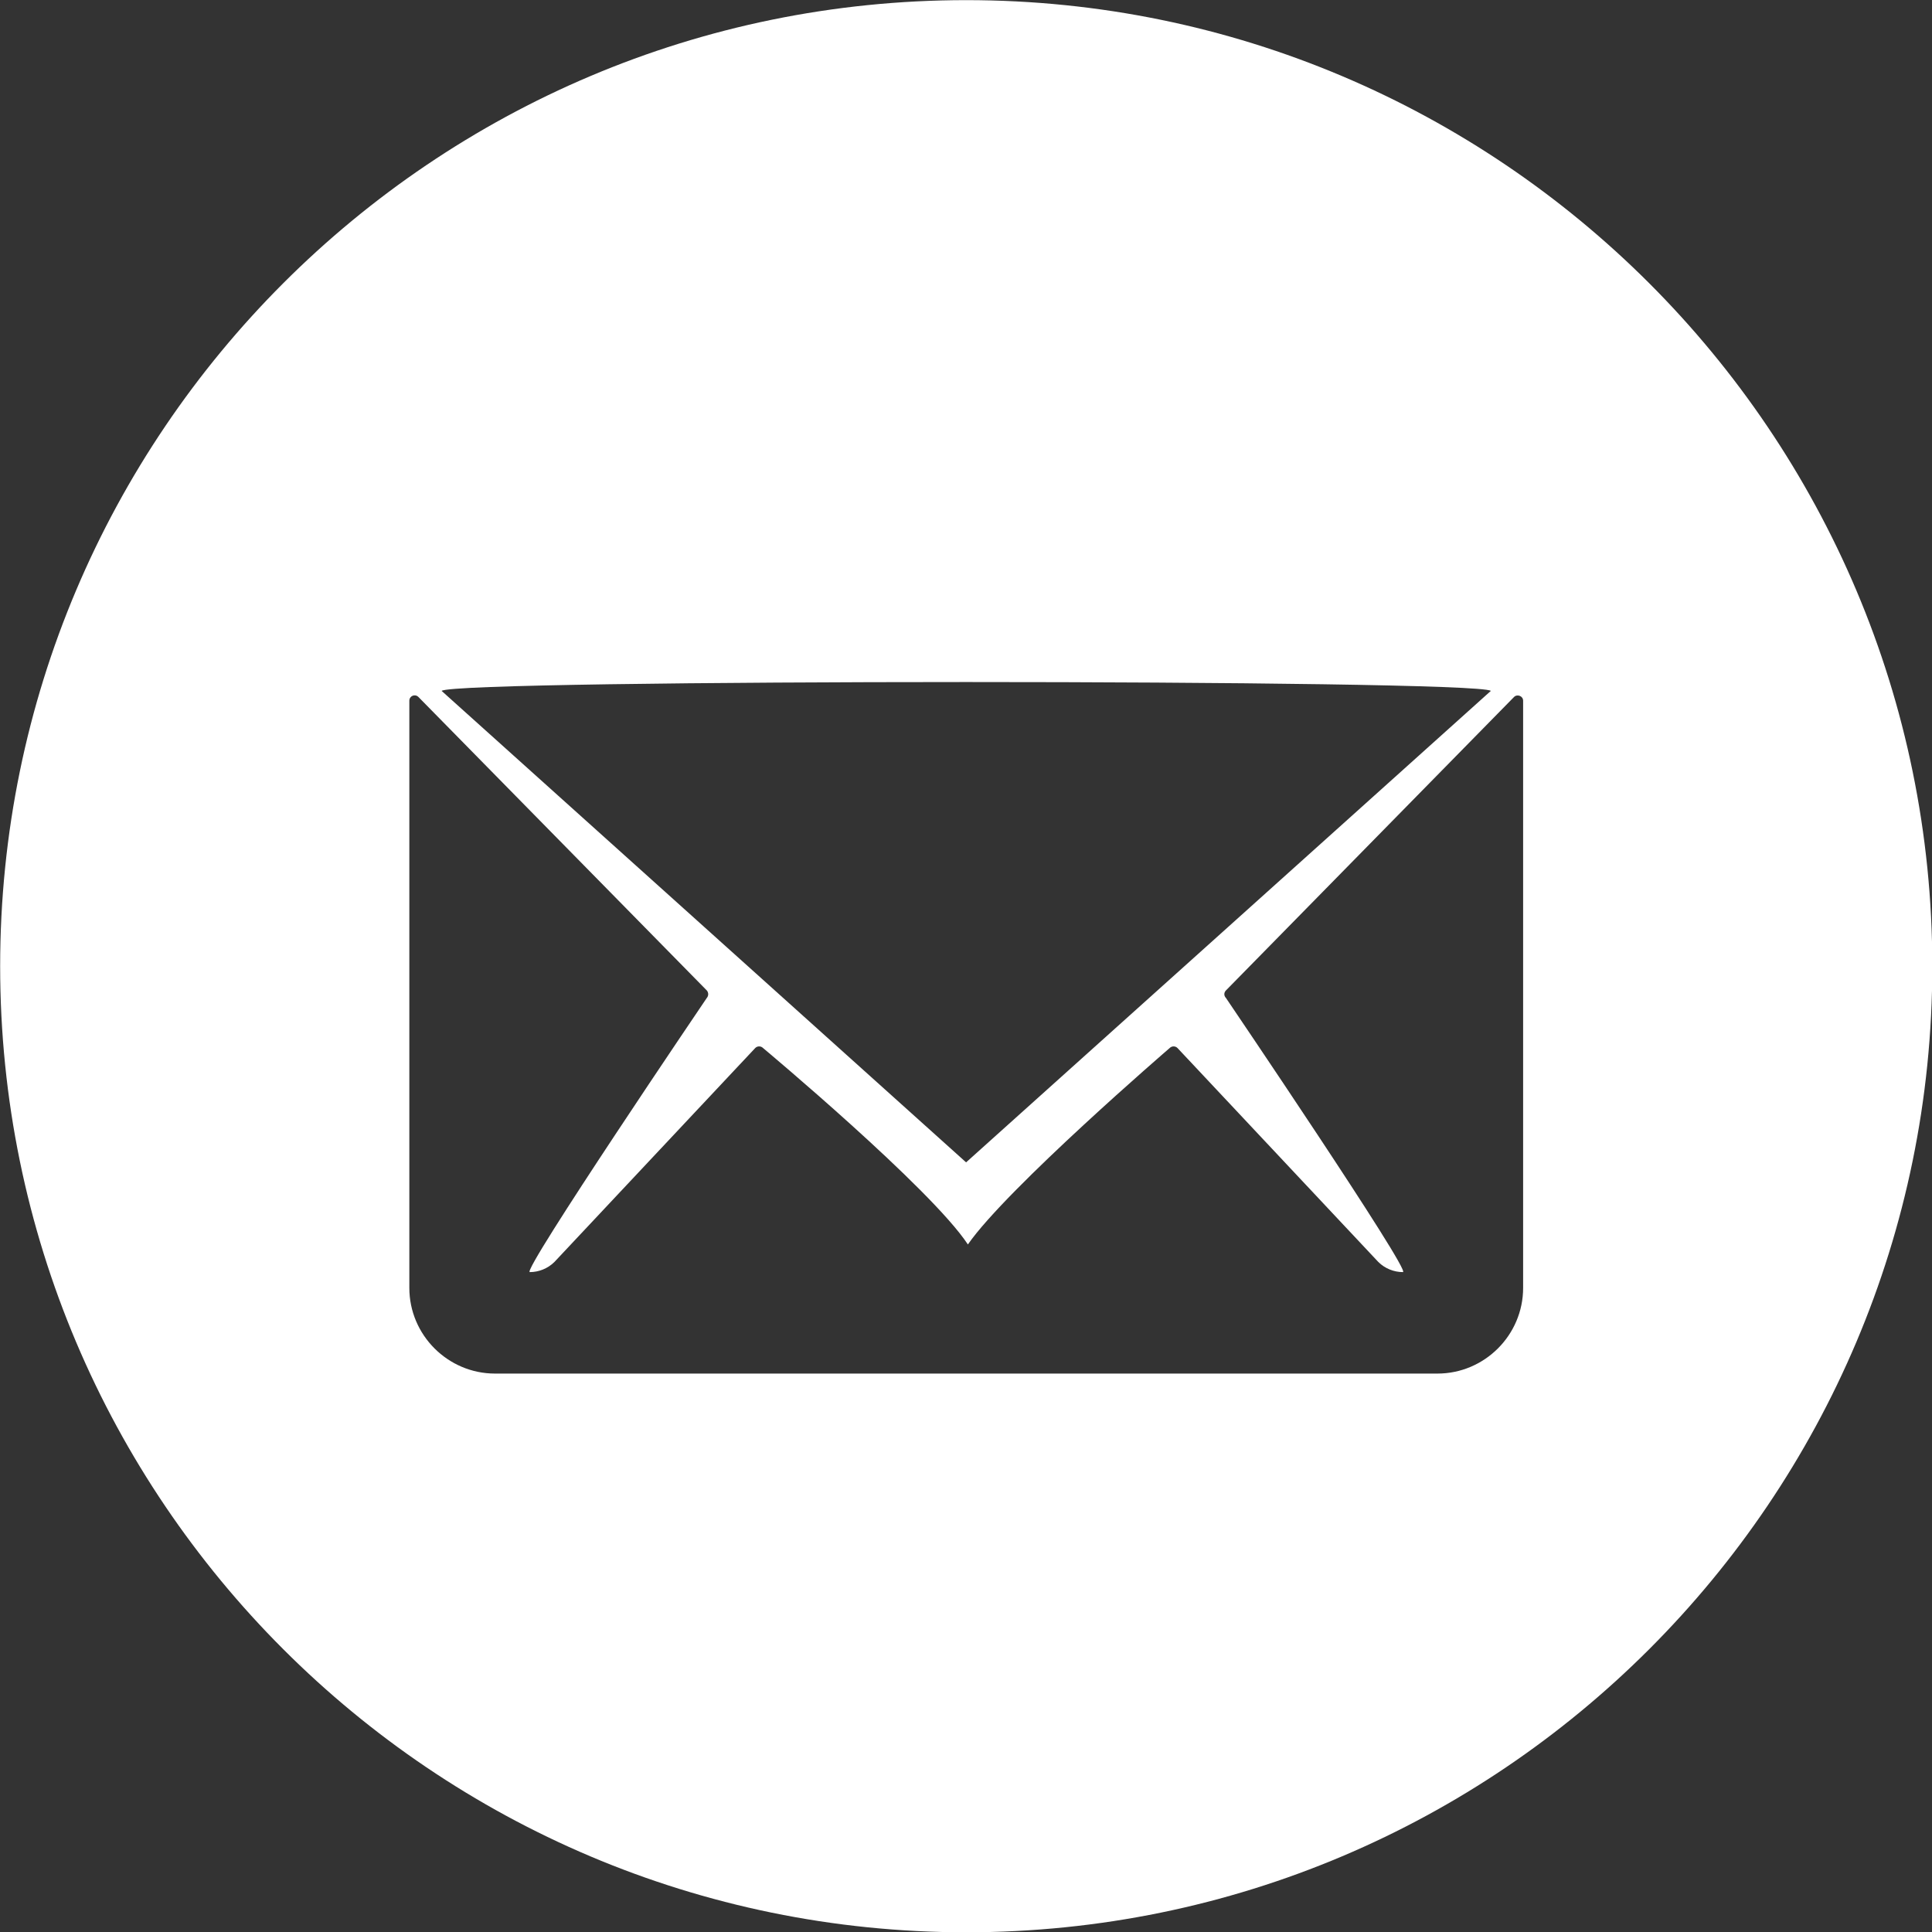 <?xml version="1.0" encoding="UTF-8" standalone="no"?>
<!DOCTYPE svg PUBLIC "-//W3C//DTD SVG 1.1//EN" "http://www.w3.org/Graphics/SVG/1.1/DTD/svg11.dtd">
<svg width="100%" height="100%" viewBox="0 0 1417 1417" version="1.1" xmlns="http://www.w3.org/2000/svg" xmlns:xlink="http://www.w3.org/1999/xlink" xml:space="preserve" xmlns:serif="http://www.serif.com/" style="fill-rule:evenodd;clip-rule:evenodd;stroke-linejoin:round;stroke-miterlimit:2;">
    <rect x="0" y="0" width="1417" height="1417" fill="#333333" stroke="none"/>
    <g transform="matrix(1,0,0,1,-0.001,0.001)">
        <g transform="matrix(4.167,0,0,4.167,-358.3,-400)">
            <g transform="matrix(1.04,0,0,1.04,-17.564,8.656)">
                <path d="M263.092,84C353.33,84 426.592,157.262 426.592,247.5C426.592,337.738 353.33,411 263.092,411C172.854,411 99.592,337.738 99.592,247.5C99.592,157.262 172.854,84 263.092,84ZM263.372,294.59C257.106,285.077 228.701,261.342 228.701,261.342C228.339,260.98 227.75,260.98 227.387,261.342L193.403,297.547C192.27,298.679 190.73,299.269 189.234,299.269C187.739,299.269 219.186,252.869 219.186,252.869C219.503,252.507 219.503,251.963 219.186,251.6L170.385,201.938C169.796,201.349 168.844,201.757 168.844,202.573L168.844,301.942C168.844,309.917 175.369,316.442 183.344,316.442L342.842,316.442C350.817,316.442 357.342,309.917 357.342,301.942L357.342,202.573C357.342,201.757 356.345,201.395 355.801,201.938L307.046,251.6C306.683,251.963 306.683,252.507 307.046,252.869C307.046,252.869 338.492,299.269 336.997,299.269C335.501,299.269 333.961,298.679 332.828,297.547L298.844,261.342C298.482,260.98 297.893,260.98 297.53,261.342C297.53,261.342 269.979,285.077 263.372,294.59ZM263.07,280.696C263.093,280.696 351.881,200.902 351.881,200.902C349.389,198.908 176.751,198.908 174.304,200.902L263.07,280.696Z" style="fill:white;"/>
            </g>
        </g>
    </g>
</svg>
